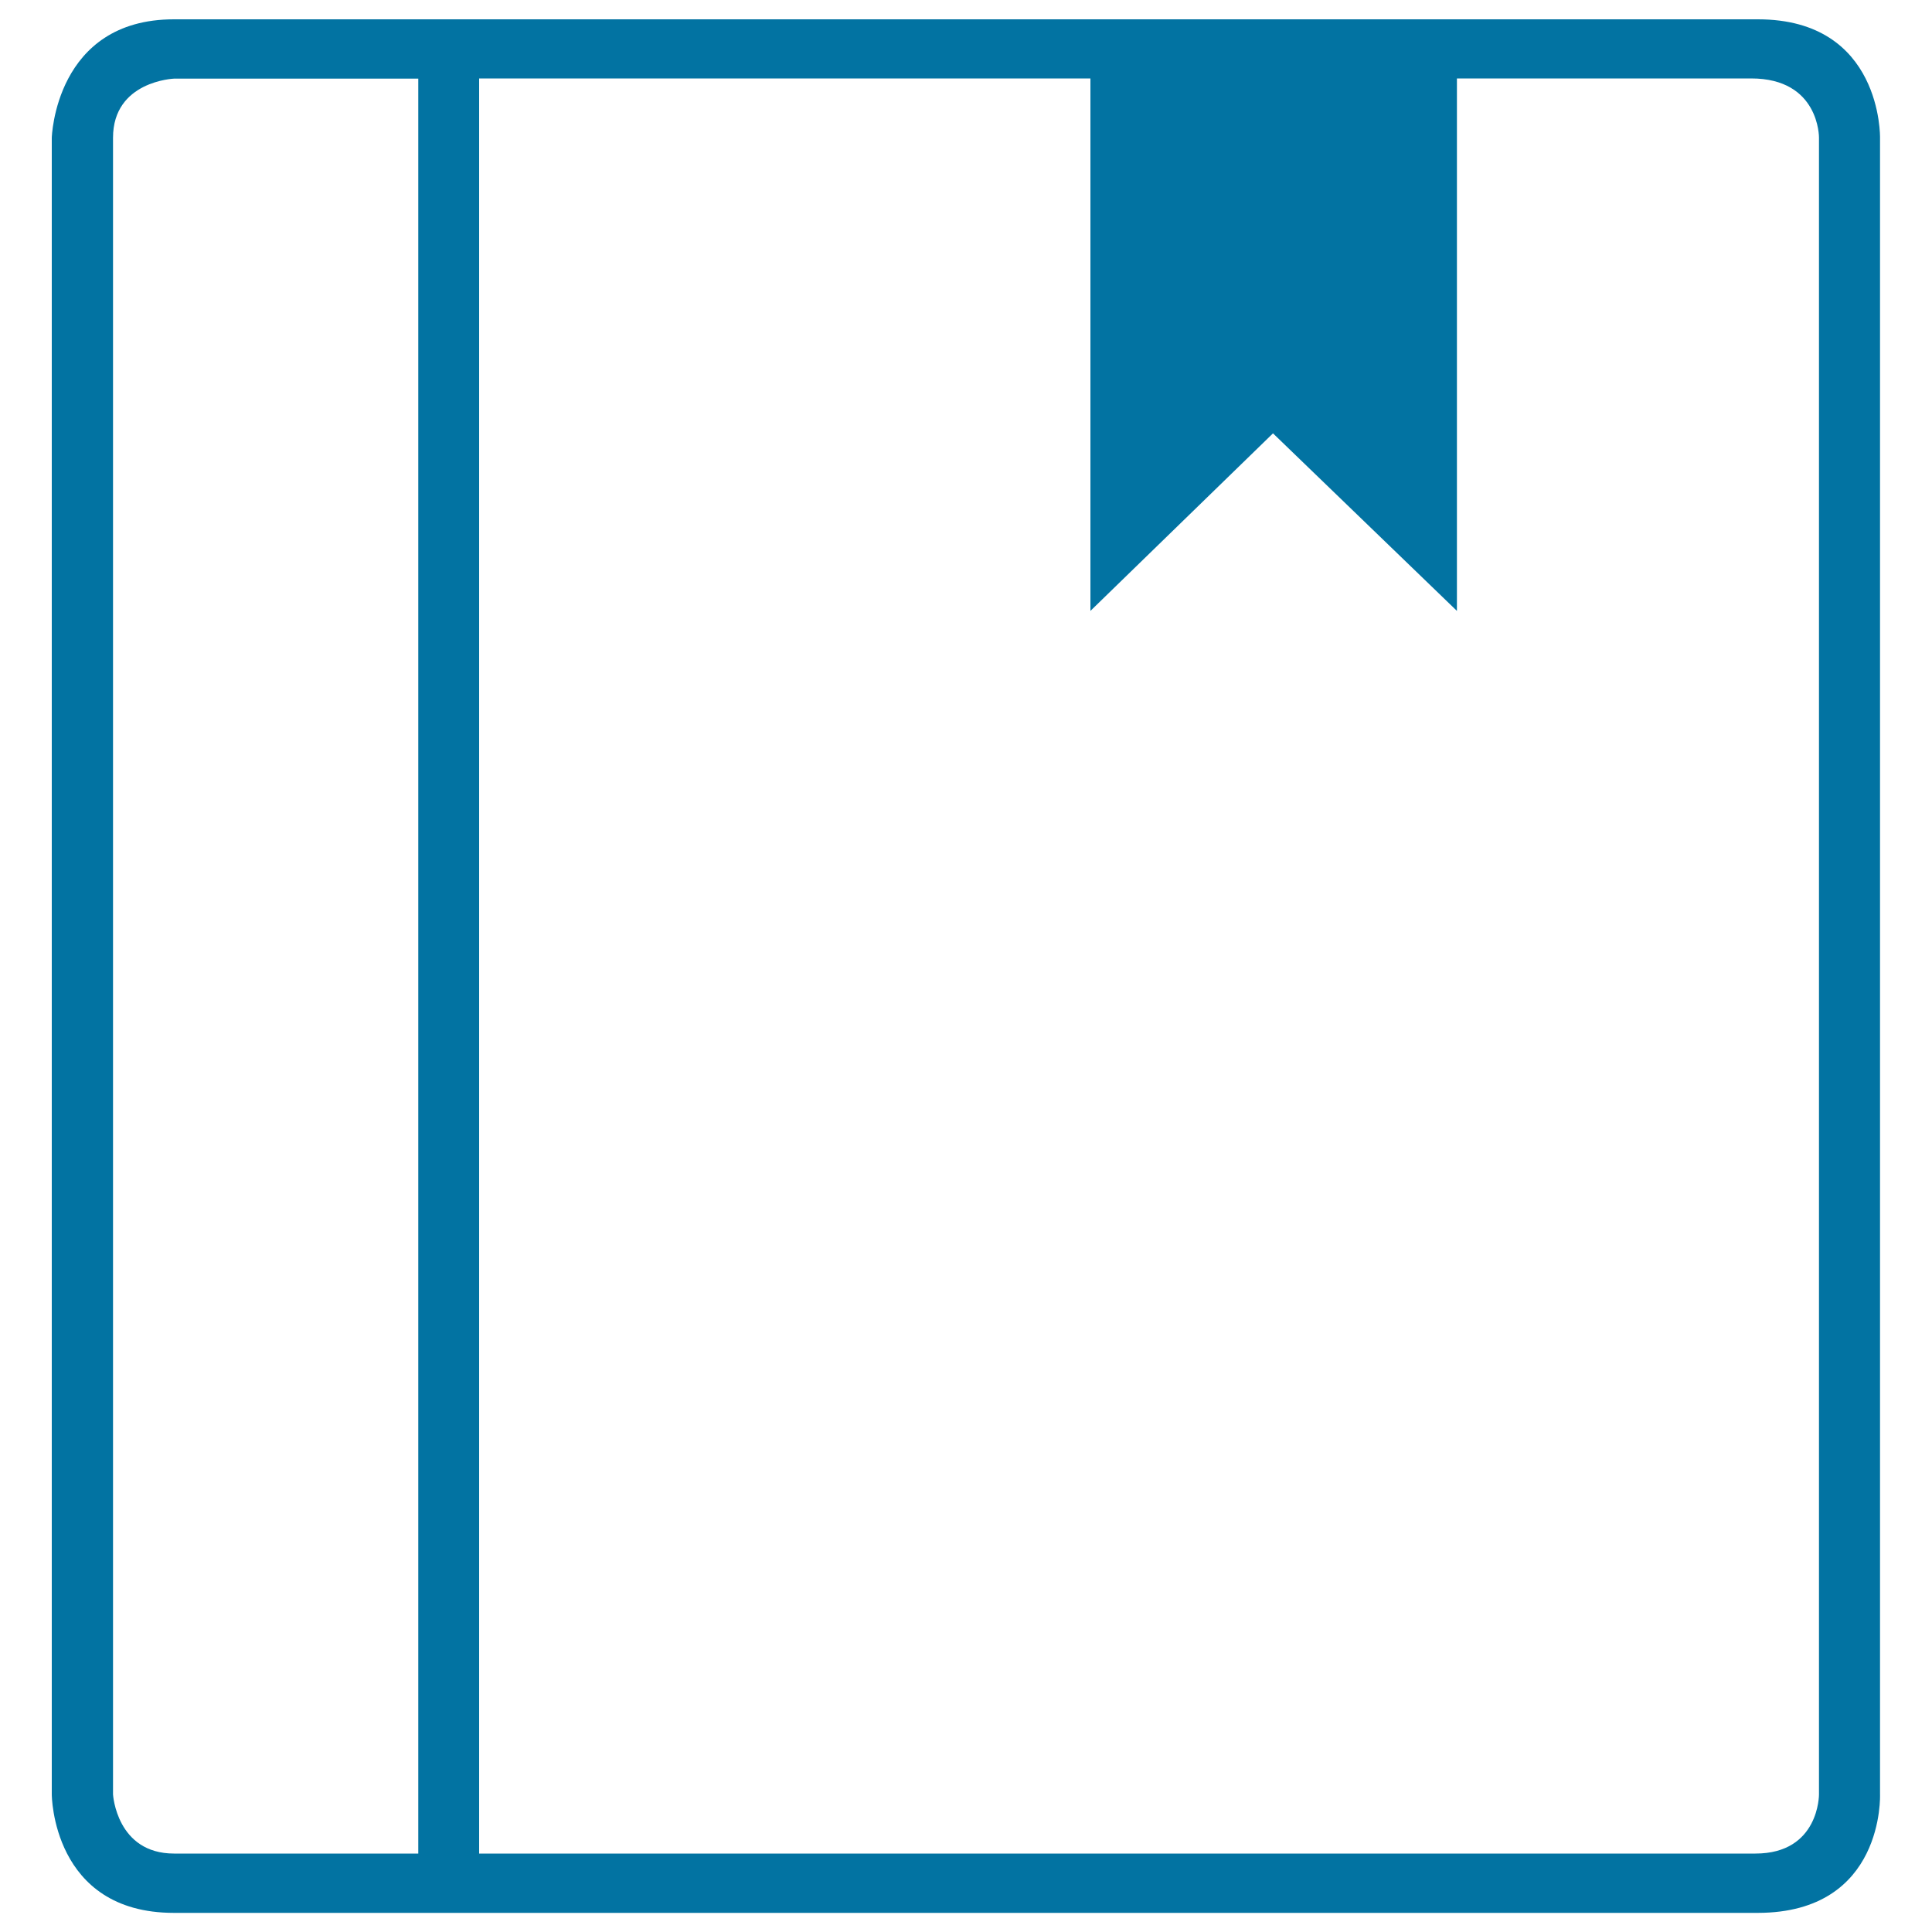 <svg xmlns="http://www.w3.org/2000/svg" viewBox="0 0 1000 1000" style="fill:#0273a2">
<title>Book SVG icon</title>
<path d="M973.1,928.7V71.3c0,0,1.2-61.3-63.2-61.3c0,0-758.4,0-819.9,0c-61.5,0-63.2,61.3-63.2,61.3v857.5c0,0,0.1,61.3,63.2,61.3h819.9C975.6,990,973.1,928.7,973.1,928.7z M90.1,959.4c-29.8,0-31.6-30.6-31.6-30.6s0-828.1,0-857.5c0-29.4,31.6-30.6,31.6-30.6s50.3,0,126.4,0v918.7C145.3,959.4,96.3,959.4,90.1,959.4z M941.5,928.8c0,0,0.2,30.6-32.9,30.6c-24,0-429.2,0-660.6,0V40.6c89.5,0,205.4,0,316.4,0v275.6l94.5-91.9l95.2,91.9V40.6c66.9,0,121.5,0,152.3,0c35.4,0,35.1,30.6,35.1,30.6L941.5,928.8L941.5,928.8z"/>
</svg>
